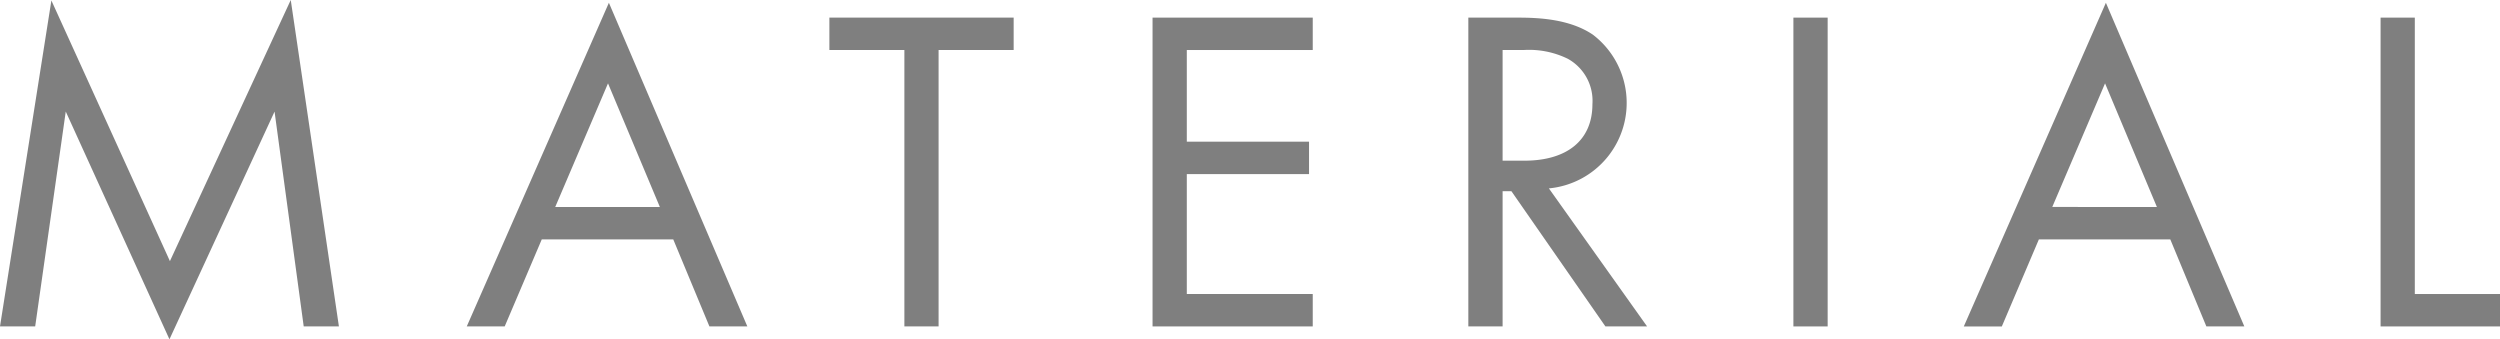 <svg xmlns="http://www.w3.org/2000/svg" width="205.159" height="27.85" viewBox="0 0 205.159 27.85">
  <g id="MATERIAL" transform="translate(-55.583 -734.354)" style="isolation: isolate">
    <g id="Group_2770" data-name="Group 2770" style="isolation: isolate">
      <path id="Path_12766" data-name="Path 12766" d="M55.583,761.141,59.8,734.393l9.727,21.39,9.916-21.429,3.952,26.787H80.507l-2.393-17.629L69.489,762.2l-8.51-18.692-2.508,17.629Z" fill="#7f7f7f"/>
      <path id="Path_12767" data-name="Path 12767" d="M110.833,754H100.042L97,761.141H93.887l11.664-26.558,11.361,26.558H113.8Zm-1.1-2.66-4.255-10.145-4.331,10.145Z" fill="#7f7f7f"/>
      <path id="Path_12768" data-name="Path 12768" d="M132.607,738.458v22.683H129.8V738.458h-6.155V735.8h15.122v2.659Z" fill="#7f7f7f"/>
      <path id="Path_12769" data-name="Path 12769" d="M163.311,738.458H152.976v7.522h10.031v2.661H152.976v9.84h10.335v2.66H150.165V735.8h13.146Z" fill="#7f7f7f"/>
      <path id="Path_12770" data-name="Path 12770" d="M180.146,735.8c1.709,0,4.255.113,6.154,1.4a7.043,7.043,0,0,1-3.609,12.614l8.055,11.323h-3.42l-7.713-11.095h-.721v11.095H176.08V735.8Zm-1.254,11.74h1.785c3.5,0,5.586-1.672,5.586-4.636a3.941,3.941,0,0,0-2.014-3.723,7.228,7.228,0,0,0-3.647-.722h-1.71Z" fill="#7f7f7f"/>
      <path id="Path_12771" data-name="Path 12771" d="M205.567,735.8v25.342h-2.811V735.8Z" fill="#7f7f7f"/>
      <path id="Path_12772" data-name="Path 12772" d="M233.686,754H222.9l-3.04,7.143H216.74L228.4,734.583l11.361,26.558h-3.116Zm-1.1-2.66-4.255-10.145L224,751.338Z" fill="#7f7f7f"/>
      <path id="Path_12773" data-name="Path 12773" d="M253.751,735.8v22.682h6.991v2.66h-9.8V735.8Z" fill="#7f7f7f"/>
    </g>
  </g>
</svg>
